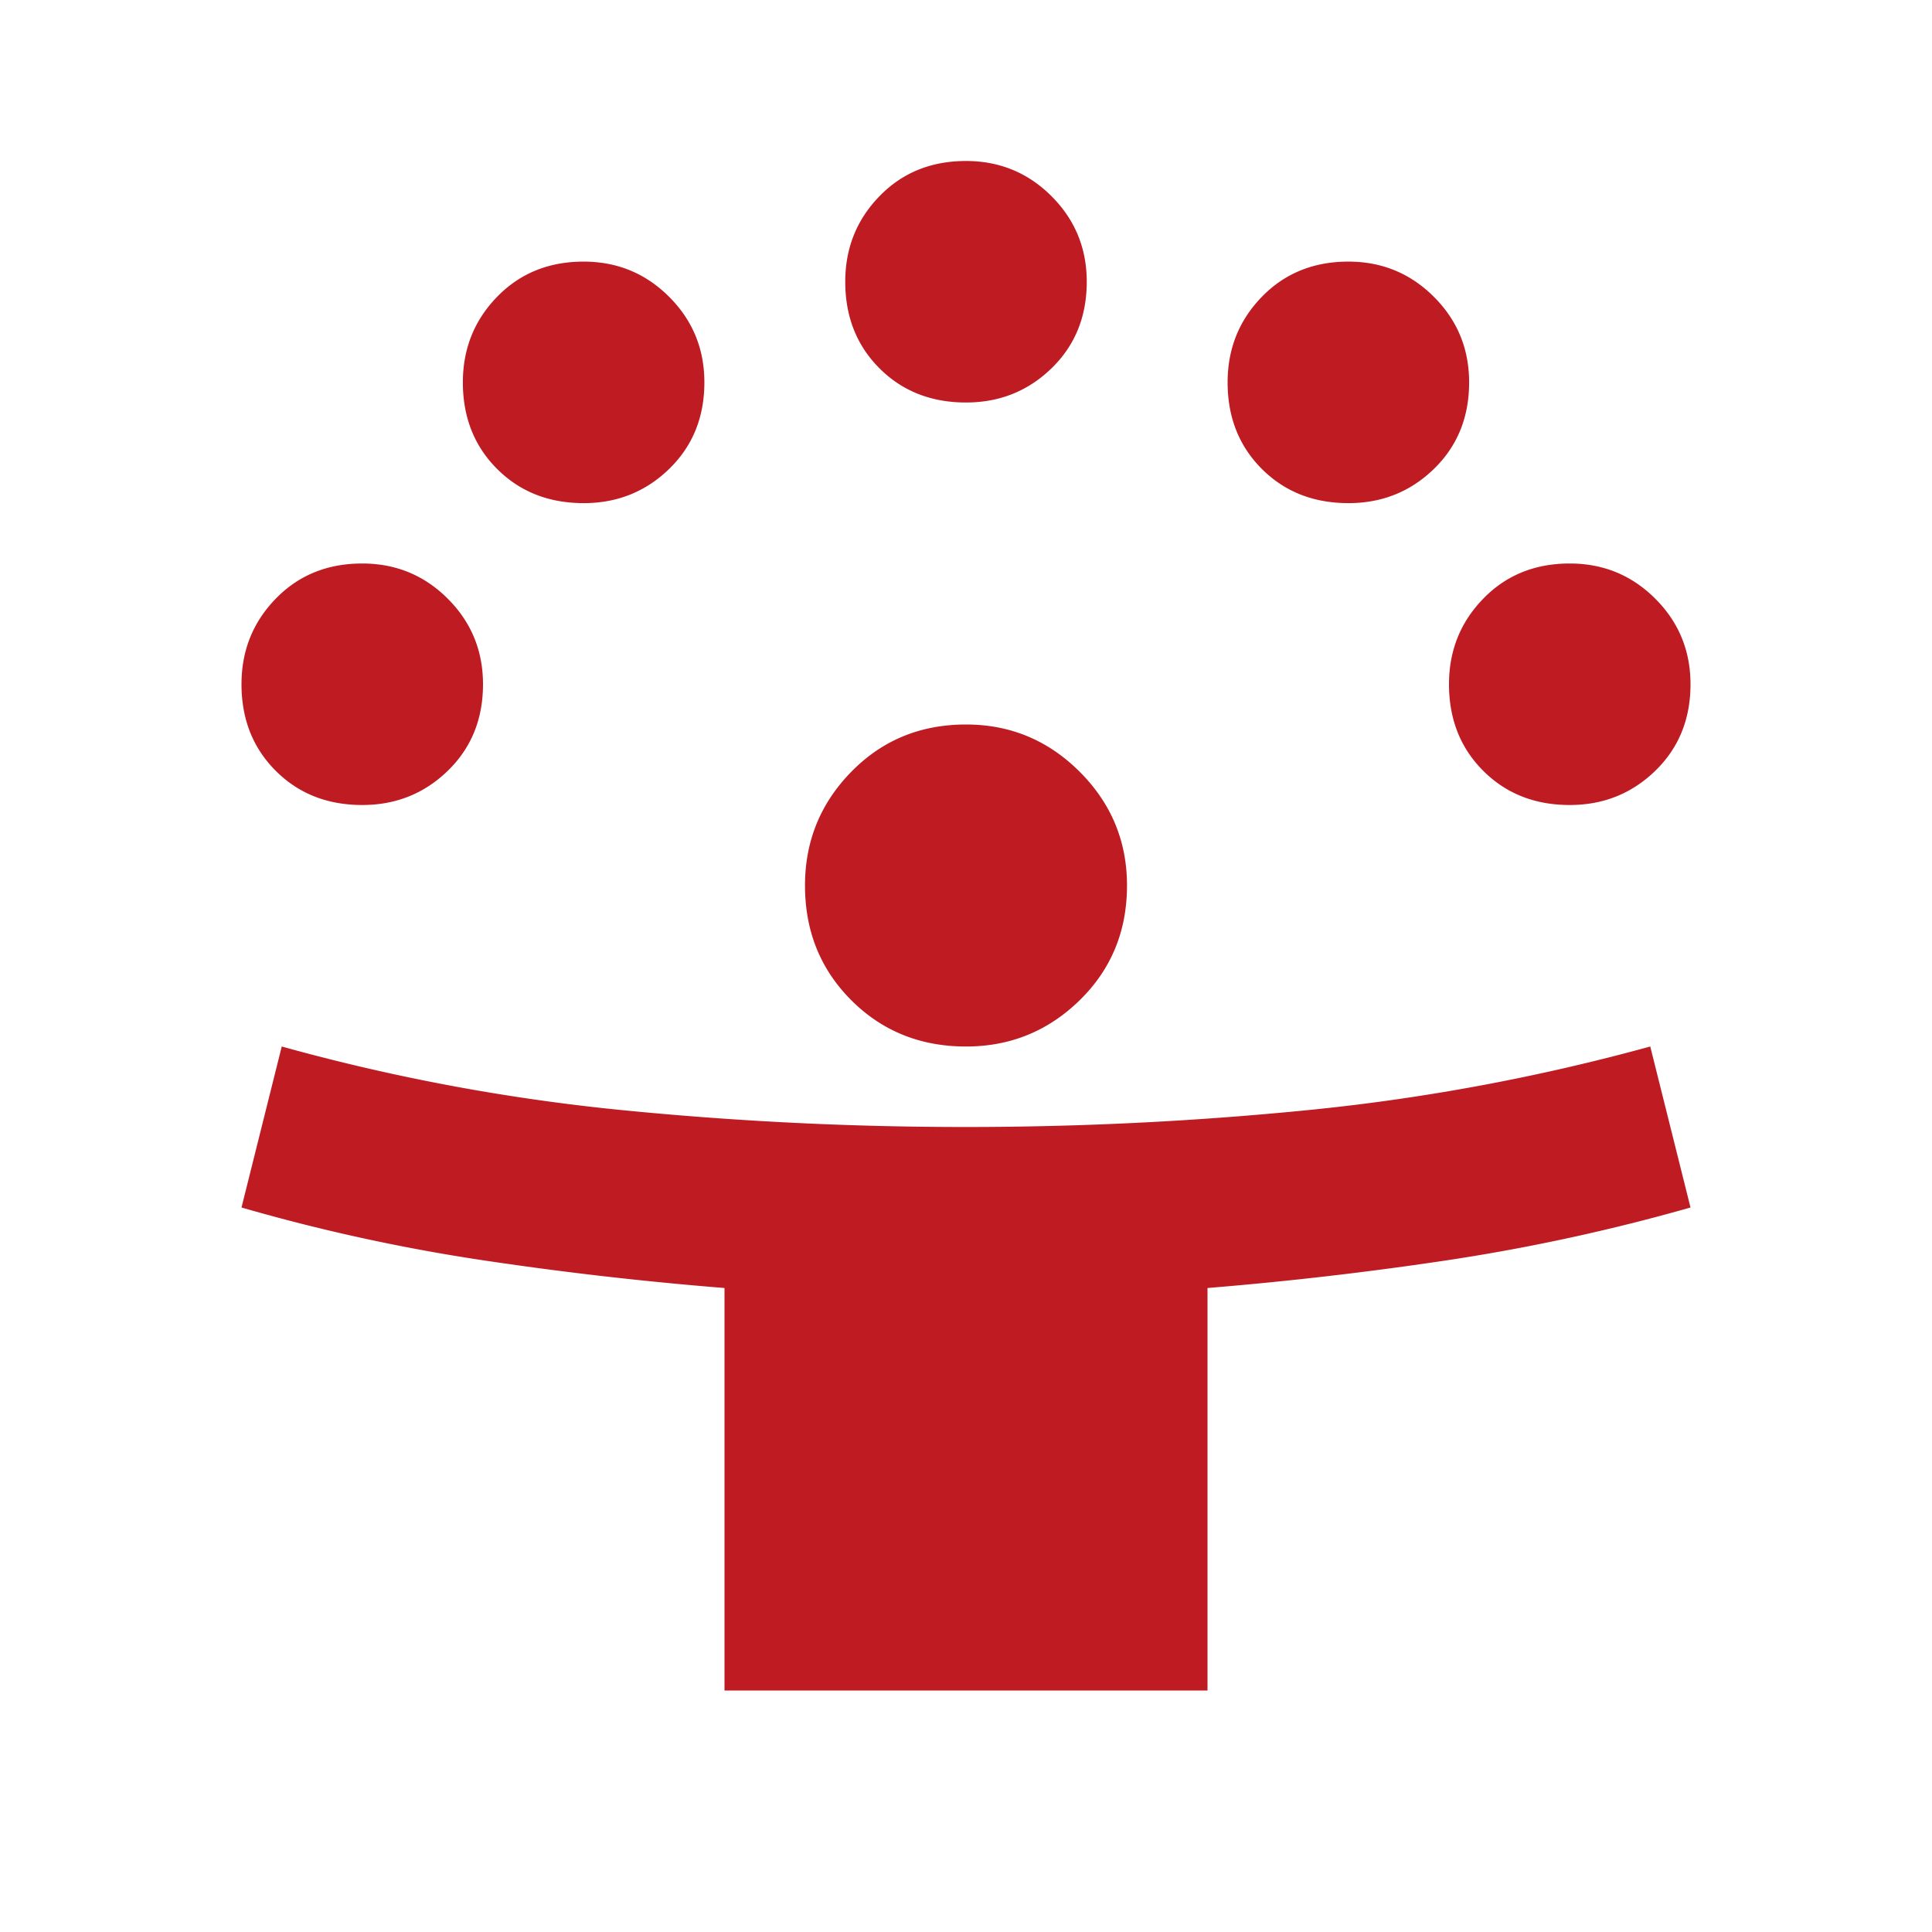 <svg xmlns="http://www.w3.org/2000/svg" width="1080" height="1080" version="1.0" viewBox="0 0 810 810"><path fill="#be1b23" d="M303.75 708.75V540a1480.058 1480.058 0 0 1-102.512-11.816 784.11 784.11 0 0 1-99.988-21.934l16.875-67.5a842.732 842.732 0 0 0 141.75 26.578A1456.696 1456.696 0 0 0 405 472.5c48.375 0 96.473-2.39 144.281-7.172a863.304 863.304 0 0 0 142.594-26.578l16.875 67.5a818.387 818.387 0 0 1-100.828 21.941A1498.22 1498.22 0 0 1 506.25 540v168.75Zm101.25-270c-19.125 0-35.152-6.469-48.094-19.406-12.937-12.942-19.406-28.969-19.406-48.094 0-18.566 6.469-34.453 19.406-47.672C369.848 310.36 385.875 303.75 405 303.75c18.566 0 34.453 6.61 47.672 19.828 13.219 13.219 19.828 29.106 19.828 47.672 0 19.125-6.61 35.152-19.828 48.094C439.453 432.28 423.566 438.75 405 438.75ZM151.875 337.5c-14.625 0-26.719-4.777-36.281-14.344-9.559-9.562-14.344-21.652-14.344-36.281 0-14.063 4.777-26.016 14.344-35.855 9.562-9.852 21.652-14.77 36.281-14.77 14.063 0 26.016 4.918 35.855 14.762 9.852 9.847 14.77 21.8 14.77 35.863 0 14.625-4.918 26.719-14.762 36.281-9.847 9.559-21.8 14.344-35.863 14.344Zm506.25 0c-14.625 0-26.719-4.777-36.281-14.344-9.567-9.562-14.344-21.652-14.344-36.281 0-14.063 4.777-26.016 14.344-35.855 9.562-9.852 21.656-14.77 36.281-14.77 14.063 0 26.016 4.918 35.863 14.762 9.844 9.847 14.762 21.8 14.762 35.863 0 14.625-4.918 26.719-14.762 36.281-9.847 9.559-21.8 14.344-35.863 14.344ZM244.684 210.934c-14.621 0-26.711-4.778-36.278-14.34-9.562-9.559-14.347-21.656-14.347-36.278 0-14.066 4.785-26.02 14.347-35.863 9.559-9.844 21.656-14.77 36.278-14.77 14.066 0 26.02 4.926 35.863 14.77 9.844 9.844 14.762 21.797 14.762 35.856 0 14.629-4.918 26.718-14.762 36.289-9.844 9.558-21.797 14.343-35.856 14.343Zm320.632 0c-14.629 0-26.718-4.778-36.289-14.34-9.558-9.559-14.343-21.656-14.343-36.278 0-14.066 4.785-26.02 14.347-35.863 9.559-9.844 21.657-14.77 36.285-14.77 14.059 0 26.012 4.926 35.856 14.77 9.844 9.844 14.762 21.797 14.762 35.856 0 14.629-4.918 26.718-14.762 36.289-9.844 9.558-21.797 14.343-35.856 14.343ZM405 168.75c-14.625 0-26.719-4.777-36.281-14.344-9.559-9.562-14.344-21.652-14.344-36.281 0-14.063 4.777-26.016 14.344-35.855C378.28 72.418 390.37 67.5 405 67.5c14.063 0 26.016 4.926 35.855 14.762 9.844 9.847 14.77 21.8 14.77 35.863 0 14.625-4.926 26.719-14.762 36.281-9.847 9.559-21.8 14.344-35.863 14.344Zm0 0"/></svg>
